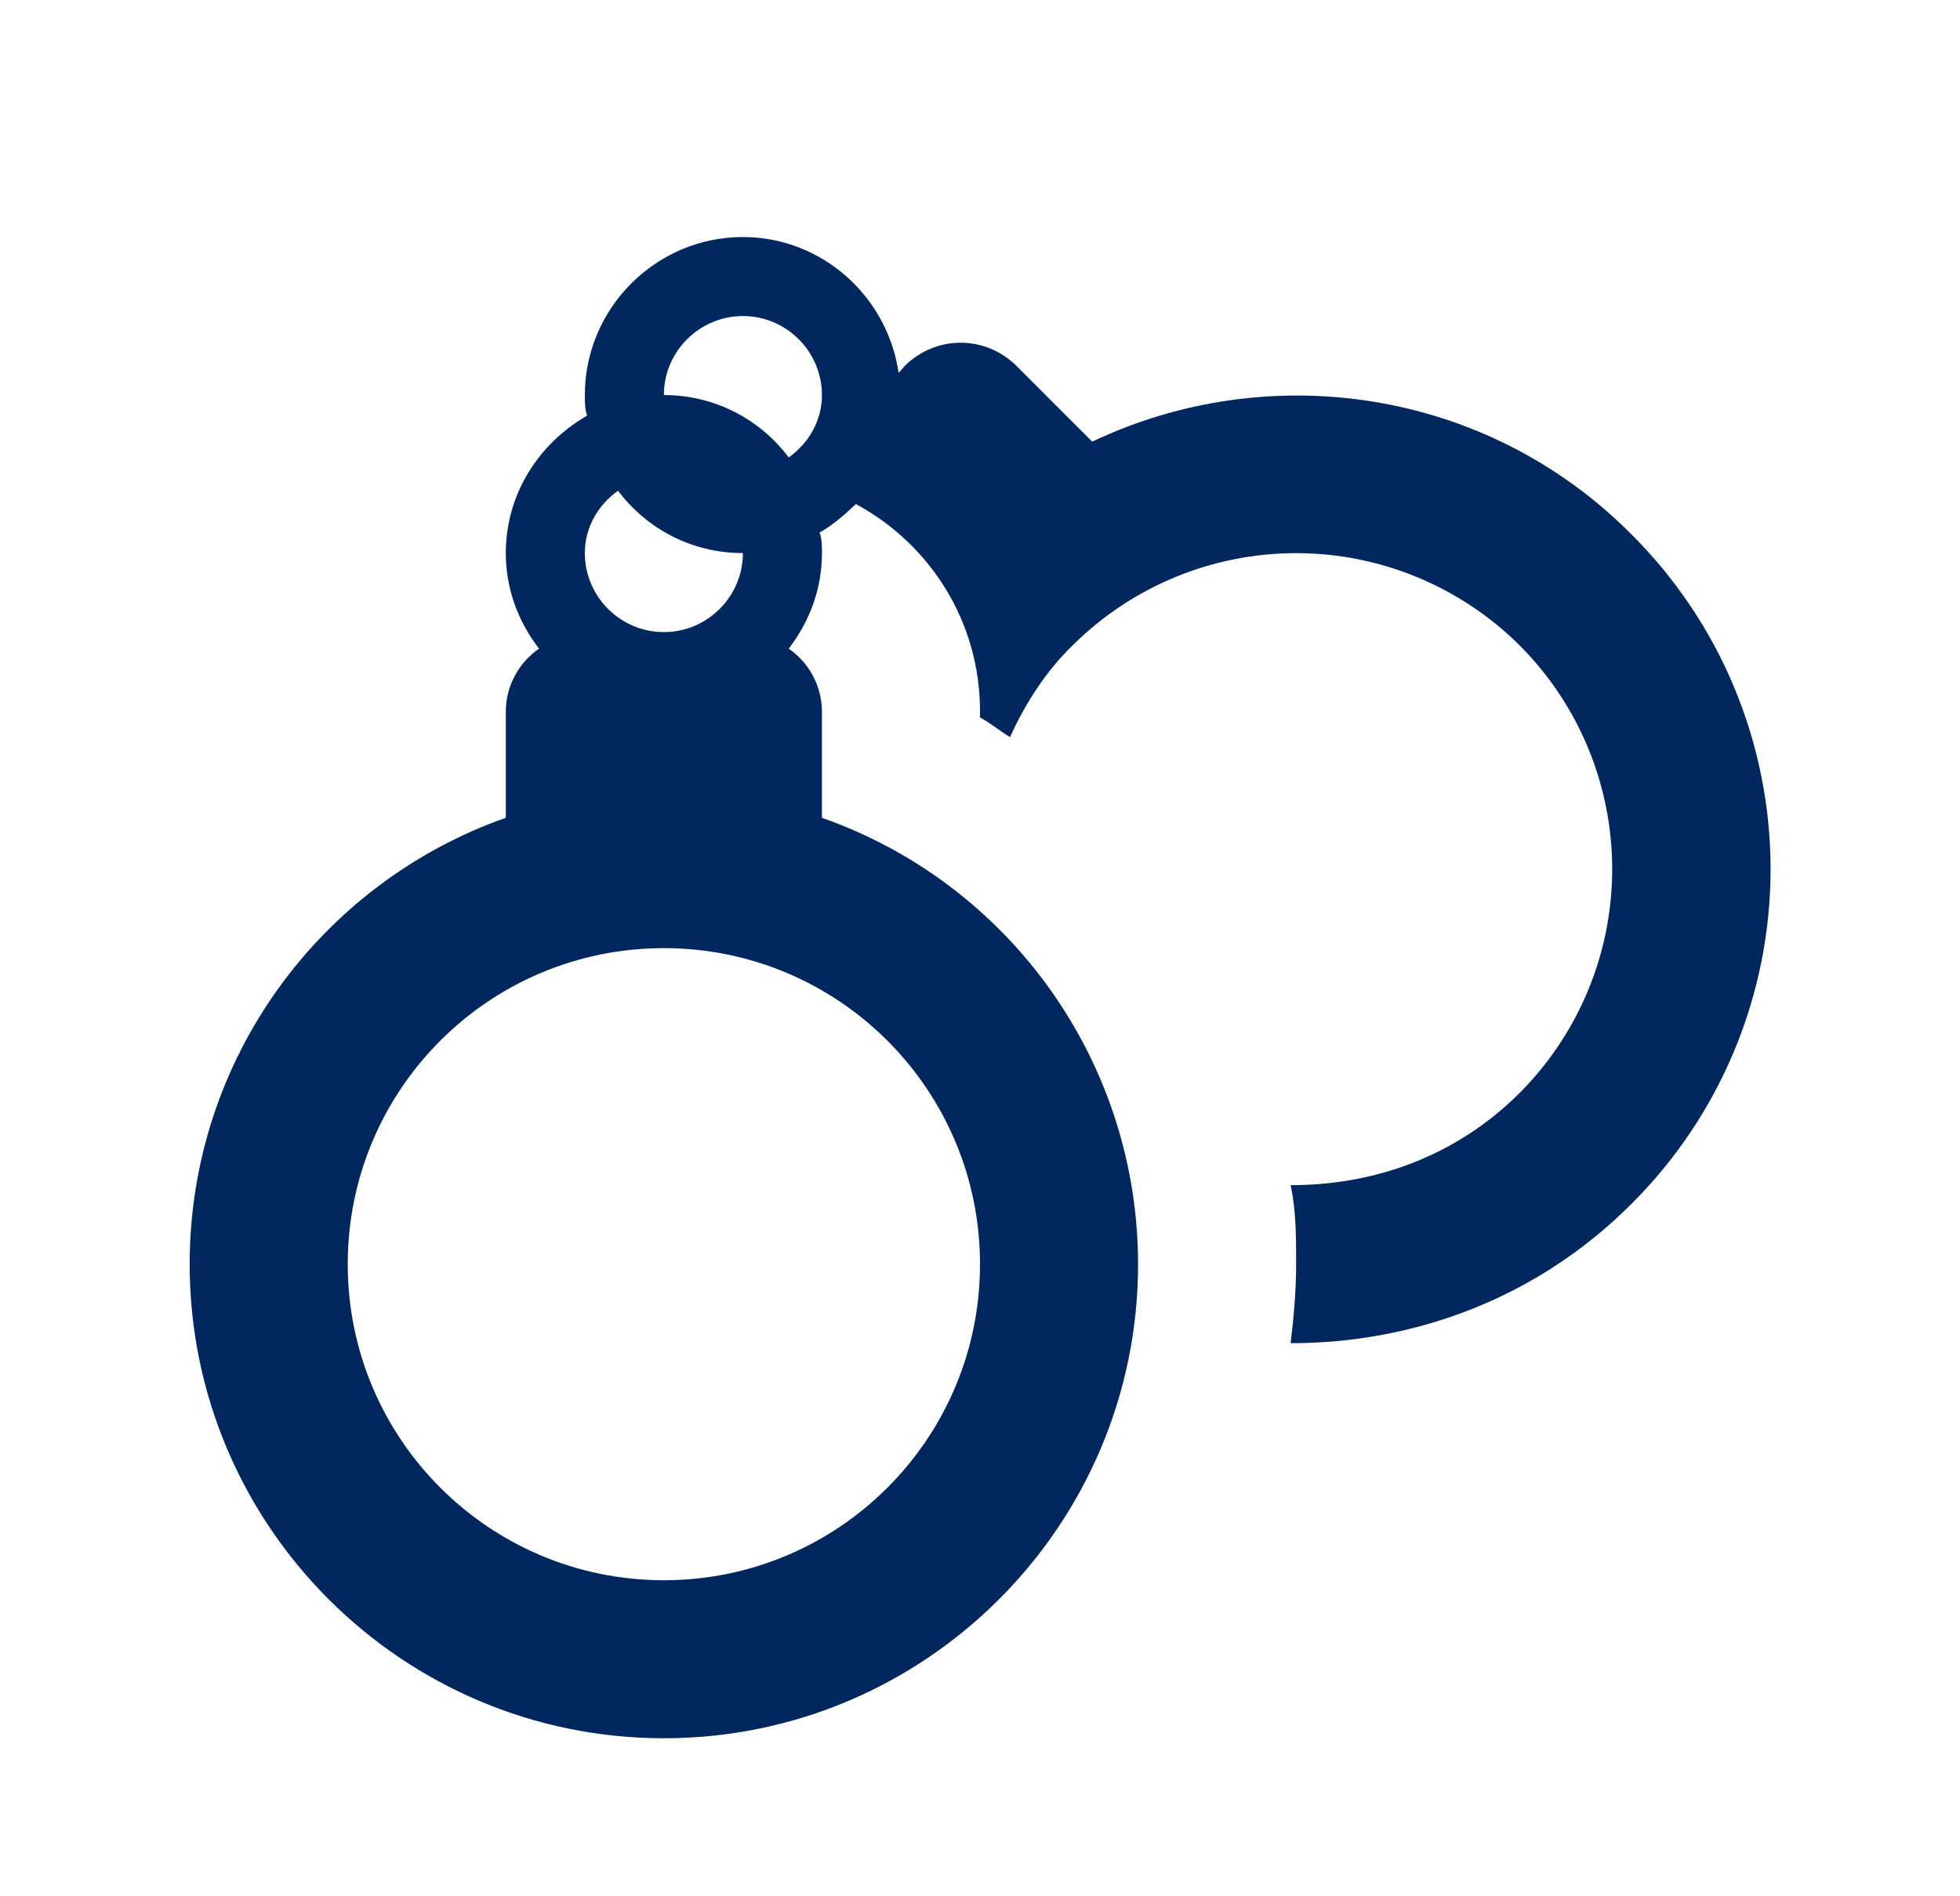 <svg width="31" height="30" viewBox="0 0 31 30" fill="none" xmlns="http://www.w3.org/2000/svg">
<path d="M25.8 8.45C23.5 6.138 20.062 5.662 17.275 6.987L16.075 5.787C15.959 5.672 15.822 5.58 15.671 5.517C15.52 5.454 15.357 5.422 15.194 5.422C15.03 5.422 14.868 5.454 14.717 5.517C14.566 5.58 14.428 5.672 14.312 5.787L14.213 5.9C14.037 4.688 13 3.75 11.75 3.75C10.375 3.75 9.25 4.875 9.25 6.25C9.25 6.362 9.25 6.475 9.287 6.575C8.525 7.013 8 7.812 8 8.75C8 9.325 8.2 9.838 8.525 10.262C8.365 10.373 8.233 10.52 8.142 10.692C8.05 10.864 8.002 11.055 8 11.25V12.938C5.088 13.963 3 16.738 3 20C3 24.137 6.362 27.5 10.5 27.5C14.637 27.5 18 24.137 18 20C18 18.45 17.519 16.938 16.623 15.673C15.728 14.408 14.462 13.452 13 12.938V11.25C12.998 11.055 12.95 10.864 12.858 10.692C12.767 10.52 12.635 10.373 12.475 10.262C12.8 9.838 13 9.325 13 8.75C13 8.637 13 8.525 12.963 8.425C13.188 8.3 13.375 8.125 13.537 7.975C14.7 8.6 15.5 9.825 15.5 11.25V11.35C15.662 11.438 15.812 11.562 15.975 11.662C16.212 11.137 16.538 10.625 16.962 10.213C17.902 9.277 19.174 8.751 20.5 8.751C21.826 8.751 23.098 9.277 24.038 10.213C24.973 11.152 25.499 12.424 25.499 13.75C25.499 15.076 24.973 16.348 24.038 17.288C23.038 18.288 21.75 18.75 20.413 18.75C20.5 19.15 20.5 19.575 20.5 20C20.5 20.425 20.462 20.837 20.413 21.25C22.375 21.25 24.312 20.538 25.8 19.05C26.498 18.355 27.053 17.529 27.431 16.62C27.809 15.71 28.004 14.735 28.004 13.75C28.004 12.765 27.809 11.79 27.431 10.88C27.053 9.97 26.498 9.145 25.8 8.45ZM11.75 5C12.438 5 13 5.562 13 6.25C13 6.662 12.787 7.013 12.475 7.237C12.025 6.638 11.312 6.25 10.5 6.25C10.5 5.562 11.062 5 11.75 5ZM9.775 7.763C10.225 8.363 10.938 8.75 11.75 8.75C11.75 9.438 11.188 10 10.5 10C9.812 10 9.25 9.438 9.25 8.75C9.25 8.338 9.463 7.987 9.775 7.763ZM15.5 20C15.5 22.762 13.262 25 10.5 25C7.737 25 5.5 22.762 5.5 20C5.5 17.238 7.737 15 10.5 15C13.262 15 15.5 17.238 15.5 20Z" fill="#00285E"/>
</svg>
